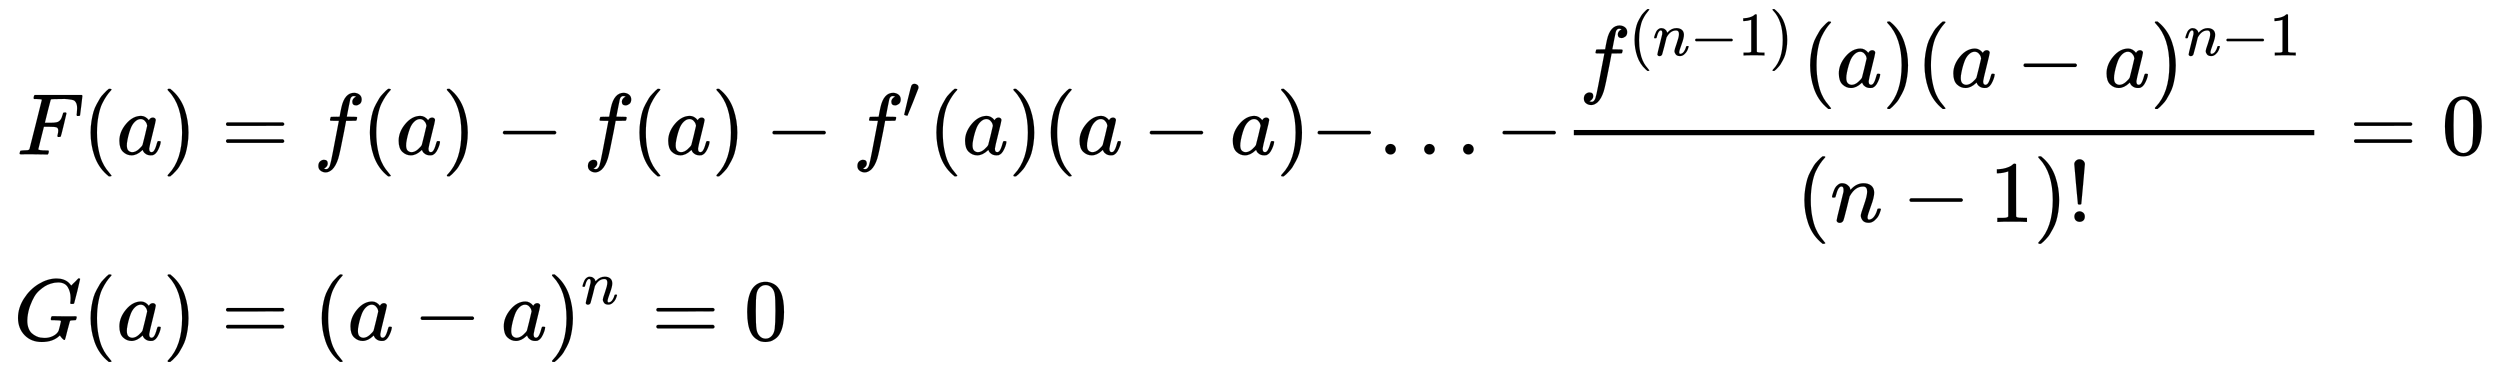 <svg xmlns:xlink="http://www.w3.org/1999/xlink" width="66.387ex" height="9.843ex" style="vertical-align: -4.338ex;" viewBox="0 -2370 28583.2 4237.8" role="img" focusable="false" xmlns="http://www.w3.org/2000/svg" aria-labelledby="MathJax-SVG-1-Title"><title id="MathJax-SVG-1-Title">StartLayout 1st Row 1st Column upper F left parenthesis a right parenthesis 2nd Column equals f left parenthesis a right parenthesis minus f left parenthesis a right parenthesis minus f prime left parenthesis a right parenthesis left parenthesis a minus a right parenthesis minus period period period minus StartFraction f Superscript left parenthesis n minus 1 right parenthesis Baseline left parenthesis a right parenthesis left parenthesis a minus a right parenthesis Superscript n minus 1 Baseline Over left parenthesis n minus 1 right parenthesis factorial EndFraction equals 0 2nd Row 1st Column upper G left parenthesis a right parenthesis 2nd Column equals left parenthesis a minus a right parenthesis Superscript n Baseline equals 0 EndLayout</title><defs aria-hidden="true"><path stroke-width="1" id="E1-MJMATHI-46" d="M48 1Q31 1 31 11Q31 13 34 25Q38 41 42 43T65 46Q92 46 125 49Q139 52 144 61Q146 66 215 342T285 622Q285 629 281 629Q273 632 228 634H197Q191 640 191 642T193 659Q197 676 203 680H742Q749 676 749 669Q749 664 736 557T722 447Q720 440 702 440H690Q683 445 683 453Q683 454 686 477T689 530Q689 560 682 579T663 610T626 626T575 633T503 634H480Q398 633 393 631Q388 629 386 623Q385 622 352 492L320 363H375Q378 363 398 363T426 364T448 367T472 374T489 386Q502 398 511 419T524 457T529 475Q532 480 548 480H560Q567 475 567 470Q567 467 536 339T502 207Q500 200 482 200H470Q463 206 463 212Q463 215 468 234T473 274Q473 303 453 310T364 317H309L277 190Q245 66 245 60Q245 46 334 46H359Q365 40 365 39T363 19Q359 6 353 0H336Q295 2 185 2Q120 2 86 2T48 1Z"></path><path stroke-width="1" id="E1-MJMAIN-28" d="M94 250Q94 319 104 381T127 488T164 576T202 643T244 695T277 729T302 750H315H319Q333 750 333 741Q333 738 316 720T275 667T226 581T184 443T167 250T184 58T225 -81T274 -167T316 -220T333 -241Q333 -250 318 -250H315H302L274 -226Q180 -141 137 -14T94 250Z"></path><path stroke-width="1" id="E1-MJMATHI-61" d="M33 157Q33 258 109 349T280 441Q331 441 370 392Q386 422 416 422Q429 422 439 414T449 394Q449 381 412 234T374 68Q374 43 381 35T402 26Q411 27 422 35Q443 55 463 131Q469 151 473 152Q475 153 483 153H487Q506 153 506 144Q506 138 501 117T481 63T449 13Q436 0 417 -8Q409 -10 393 -10Q359 -10 336 5T306 36L300 51Q299 52 296 50Q294 48 292 46Q233 -10 172 -10Q117 -10 75 30T33 157ZM351 328Q351 334 346 350T323 385T277 405Q242 405 210 374T160 293Q131 214 119 129Q119 126 119 118T118 106Q118 61 136 44T179 26Q217 26 254 59T298 110Q300 114 325 217T351 328Z"></path><path stroke-width="1" id="E1-MJMAIN-29" d="M60 749L64 750Q69 750 74 750H86L114 726Q208 641 251 514T294 250Q294 182 284 119T261 12T224 -76T186 -143T145 -194T113 -227T90 -246Q87 -249 86 -250H74Q66 -250 63 -250T58 -247T55 -238Q56 -237 66 -225Q221 -64 221 250T66 725Q56 737 55 738Q55 746 60 749Z"></path><path stroke-width="1" id="E1-MJMAIN-3D" d="M56 347Q56 360 70 367H707Q722 359 722 347Q722 336 708 328L390 327H72Q56 332 56 347ZM56 153Q56 168 72 173H708Q722 163 722 153Q722 140 707 133H70Q56 140 56 153Z"></path><path stroke-width="1" id="E1-MJMATHI-66" d="M118 -162Q120 -162 124 -164T135 -167T147 -168Q160 -168 171 -155T187 -126Q197 -99 221 27T267 267T289 382V385H242Q195 385 192 387Q188 390 188 397L195 425Q197 430 203 430T250 431Q298 431 298 432Q298 434 307 482T319 540Q356 705 465 705Q502 703 526 683T550 630Q550 594 529 578T487 561Q443 561 443 603Q443 622 454 636T478 657L487 662Q471 668 457 668Q445 668 434 658T419 630Q412 601 403 552T387 469T380 433Q380 431 435 431Q480 431 487 430T498 424Q499 420 496 407T491 391Q489 386 482 386T428 385H372L349 263Q301 15 282 -47Q255 -132 212 -173Q175 -205 139 -205Q107 -205 81 -186T55 -132Q55 -95 76 -78T118 -61Q162 -61 162 -103Q162 -122 151 -136T127 -157L118 -162Z"></path><path stroke-width="1" id="E1-MJMAIN-2212" d="M84 237T84 250T98 270H679Q694 262 694 250T679 230H98Q84 237 84 250Z"></path><path stroke-width="1" id="E1-MJMAIN-2032" d="M79 43Q73 43 52 49T30 61Q30 68 85 293T146 528Q161 560 198 560Q218 560 240 545T262 501Q262 496 260 486Q259 479 173 263T84 45T79 43Z"></path><path stroke-width="1" id="E1-MJMAIN-2E" d="M78 60Q78 84 95 102T138 120Q162 120 180 104T199 61Q199 36 182 18T139 0T96 17T78 60Z"></path><path stroke-width="1" id="E1-MJMATHI-6E" d="M21 287Q22 293 24 303T36 341T56 388T89 425T135 442Q171 442 195 424T225 390T231 369Q231 367 232 367L243 378Q304 442 382 442Q436 442 469 415T503 336T465 179T427 52Q427 26 444 26Q450 26 453 27Q482 32 505 65T540 145Q542 153 560 153Q580 153 580 145Q580 144 576 130Q568 101 554 73T508 17T439 -10Q392 -10 371 17T350 73Q350 92 386 193T423 345Q423 404 379 404H374Q288 404 229 303L222 291L189 157Q156 26 151 16Q138 -11 108 -11Q95 -11 87 -5T76 7T74 17Q74 30 112 180T152 343Q153 348 153 366Q153 405 129 405Q91 405 66 305Q60 285 60 284Q58 278 41 278H27Q21 284 21 287Z"></path><path stroke-width="1" id="E1-MJMAIN-31" d="M213 578L200 573Q186 568 160 563T102 556H83V602H102Q149 604 189 617T245 641T273 663Q275 666 285 666Q294 666 302 660V361L303 61Q310 54 315 52T339 48T401 46H427V0H416Q395 3 257 3Q121 3 100 0H88V46H114Q136 46 152 46T177 47T193 50T201 52T207 57T213 61V578Z"></path><path stroke-width="1" id="E1-MJMAIN-21" d="M78 661Q78 682 96 699T138 716T180 700T199 661Q199 654 179 432T158 206Q156 198 139 198Q121 198 119 206Q118 209 98 431T78 661ZM79 61Q79 89 97 105T141 121Q164 119 181 104T198 61Q198 31 181 16T139 1Q114 1 97 16T79 61Z"></path><path stroke-width="1" id="E1-MJMAIN-30" d="M96 585Q152 666 249 666Q297 666 345 640T423 548Q460 465 460 320Q460 165 417 83Q397 41 362 16T301 -15T250 -22Q224 -22 198 -16T137 16T82 83Q39 165 39 320Q39 494 96 585ZM321 597Q291 629 250 629Q208 629 178 597Q153 571 145 525T137 333Q137 175 145 125T181 46Q209 16 250 16Q290 16 318 46Q347 76 354 130T362 333Q362 478 354 524T321 597Z"></path><path stroke-width="1" id="E1-MJMATHI-47" d="M50 252Q50 367 117 473T286 641T490 704Q580 704 633 653Q642 643 648 636T656 626L657 623Q660 623 684 649Q691 655 699 663T715 679T725 690L740 705H746Q760 705 760 698Q760 694 728 561Q692 422 692 421Q690 416 687 415T669 413H653Q647 419 647 422Q647 423 648 429T650 449T651 481Q651 552 619 605T510 659Q492 659 471 656T418 643T357 615T294 567T236 496T189 394T158 260Q156 242 156 221Q156 173 170 136T206 79T256 45T308 28T353 24Q407 24 452 47T514 106Q517 114 529 161T541 214Q541 222 528 224T468 227H431Q425 233 425 235T427 254Q431 267 437 273H454Q494 271 594 271Q634 271 659 271T695 272T707 272Q721 272 721 263Q721 261 719 249Q714 230 709 228Q706 227 694 227Q674 227 653 224Q646 221 643 215T629 164Q620 131 614 108Q589 6 586 3Q584 1 581 1Q571 1 553 21T530 52Q530 53 528 52T522 47Q448 -22 322 -22Q201 -22 126 55T50 252Z"></path></defs><g stroke="currentColor" fill="currentColor" stroke-width="0" transform="matrix(1 0 0 -1 0 0)" aria-hidden="true"><g transform="translate(167,0)"><g transform="translate(-11,0)"><g transform="translate(37,604)"> <use xlink:href="#E1-MJMATHI-46" x="0" y="0"></use> <use xlink:href="#E1-MJMAIN-28" x="749" y="0"></use> <use xlink:href="#E1-MJMATHI-61" x="1139" y="0"></use> <use xlink:href="#E1-MJMAIN-29" x="1668" y="0"></use></g><g transform="translate(0,-1518)"> <use xlink:href="#E1-MJMATHI-47" x="0" y="0"></use> <use xlink:href="#E1-MJMAIN-28" x="786" y="0"></use> <use xlink:href="#E1-MJMATHI-61" x="1176" y="0"></use> <use xlink:href="#E1-MJMAIN-29" x="1705" y="0"></use></g></g><g transform="translate(2084,0)"><g transform="translate(0,604)"> <use xlink:href="#E1-MJMAIN-3D" x="277" y="0"></use> <use xlink:href="#E1-MJMATHI-66" x="1334" y="0"></use> <use xlink:href="#E1-MJMAIN-28" x="1884" y="0"></use> <use xlink:href="#E1-MJMATHI-61" x="2274" y="0"></use> <use xlink:href="#E1-MJMAIN-29" x="2803" y="0"></use> <use xlink:href="#E1-MJMAIN-2212" x="3415" y="0"></use> <use xlink:href="#E1-MJMATHI-66" x="4416" y="0"></use> <use xlink:href="#E1-MJMAIN-28" x="4966" y="0"></use> <use xlink:href="#E1-MJMATHI-61" x="5356" y="0"></use> <use xlink:href="#E1-MJMAIN-29" x="5885" y="0"></use> <use xlink:href="#E1-MJMAIN-2212" x="6497" y="0"></use><g transform="translate(7497,0)"> <use xlink:href="#E1-MJMATHI-66" x="0" y="0"></use> <use transform="scale(0.707)" xlink:href="#E1-MJMAIN-2032" x="804" y="583"></use></g> <use xlink:href="#E1-MJMAIN-28" x="8361" y="0"></use> <use xlink:href="#E1-MJMATHI-61" x="8750" y="0"></use> <use xlink:href="#E1-MJMAIN-29" x="9280" y="0"></use> <use xlink:href="#E1-MJMAIN-28" x="9669" y="0"></use> <use xlink:href="#E1-MJMATHI-61" x="10059" y="0"></use> <use xlink:href="#E1-MJMAIN-2212" x="10811" y="0"></use> <use xlink:href="#E1-MJMATHI-61" x="11811" y="0"></use> <use xlink:href="#E1-MJMAIN-29" x="12341" y="0"></use> <use xlink:href="#E1-MJMAIN-2212" x="12730" y="0"></use> <use xlink:href="#E1-MJMAIN-2E" x="13509" y="0"></use> <use xlink:href="#E1-MJMAIN-2E" x="13954" y="0"></use> <use xlink:href="#E1-MJMAIN-2E" x="14399" y="0"></use> <use xlink:href="#E1-MJMAIN-2212" x="14844" y="0"></use><g transform="translate(15623,0)"><g transform="translate(120,0)"><rect stroke="none" width="8466" height="60" x="0" y="220"></rect><g transform="translate(60,770)"> <use xlink:href="#E1-MJMATHI-66" x="0" y="0"></use><g transform="translate(568,362)"> <use transform="scale(0.707)" xlink:href="#E1-MJMAIN-28" x="0" y="0"></use> <use transform="scale(0.707)" xlink:href="#E1-MJMATHI-6E" x="389" y="0"></use> <use transform="scale(0.707)" xlink:href="#E1-MJMAIN-2212" x="989" y="0"></use> <use transform="scale(0.707)" xlink:href="#E1-MJMAIN-31" x="1768" y="0"></use> <use transform="scale(0.707)" xlink:href="#E1-MJMAIN-29" x="2269" y="0"></use></g> <use xlink:href="#E1-MJMAIN-28" x="2548" y="0"></use> <use xlink:href="#E1-MJMATHI-61" x="2937" y="0"></use> <use xlink:href="#E1-MJMAIN-29" x="3467" y="0"></use> <use xlink:href="#E1-MJMAIN-28" x="3856" y="0"></use> <use xlink:href="#E1-MJMATHI-61" x="4246" y="0"></use> <use xlink:href="#E1-MJMAIN-2212" x="4998" y="0"></use> <use xlink:href="#E1-MJMATHI-61" x="5998" y="0"></use><g transform="translate(6528,0)"> <use xlink:href="#E1-MJMAIN-29" x="0" y="0"></use><g transform="translate(389,362)"> <use transform="scale(0.707)" xlink:href="#E1-MJMATHI-6E" x="0" y="0"></use> <use transform="scale(0.707)" xlink:href="#E1-MJMAIN-2212" x="600" y="0"></use> <use transform="scale(0.707)" xlink:href="#E1-MJMAIN-31" x="1379" y="0"></use></g></g></g><g transform="translate(2542,-771)"> <use xlink:href="#E1-MJMAIN-28" x="0" y="0"></use> <use xlink:href="#E1-MJMATHI-6E" x="389" y="0"></use> <use xlink:href="#E1-MJMAIN-2212" x="1212" y="0"></use> <use xlink:href="#E1-MJMAIN-31" x="2212" y="0"></use> <use xlink:href="#E1-MJMAIN-29" x="2713" y="0"></use> <use xlink:href="#E1-MJMAIN-21" x="3102" y="0"></use></g></g></g> <use xlink:href="#E1-MJMAIN-3D" x="24607" y="0"></use> <use xlink:href="#E1-MJMAIN-30" x="25664" y="0"></use></g><g transform="translate(0,-1518)"> <use xlink:href="#E1-MJMAIN-3D" x="277" y="0"></use> <use xlink:href="#E1-MJMAIN-28" x="1334" y="0"></use> <use xlink:href="#E1-MJMATHI-61" x="1723" y="0"></use> <use xlink:href="#E1-MJMAIN-2212" x="2475" y="0"></use> <use xlink:href="#E1-MJMATHI-61" x="3476" y="0"></use><g transform="translate(4005,0)"> <use xlink:href="#E1-MJMAIN-29" x="0" y="0"></use> <use transform="scale(0.707)" xlink:href="#E1-MJMATHI-6E" x="550" y="583"></use></g> <use xlink:href="#E1-MJMAIN-3D" x="5197" y="0"></use> <use xlink:href="#E1-MJMAIN-30" x="6253" y="0"></use></g></g></g></g></svg>
